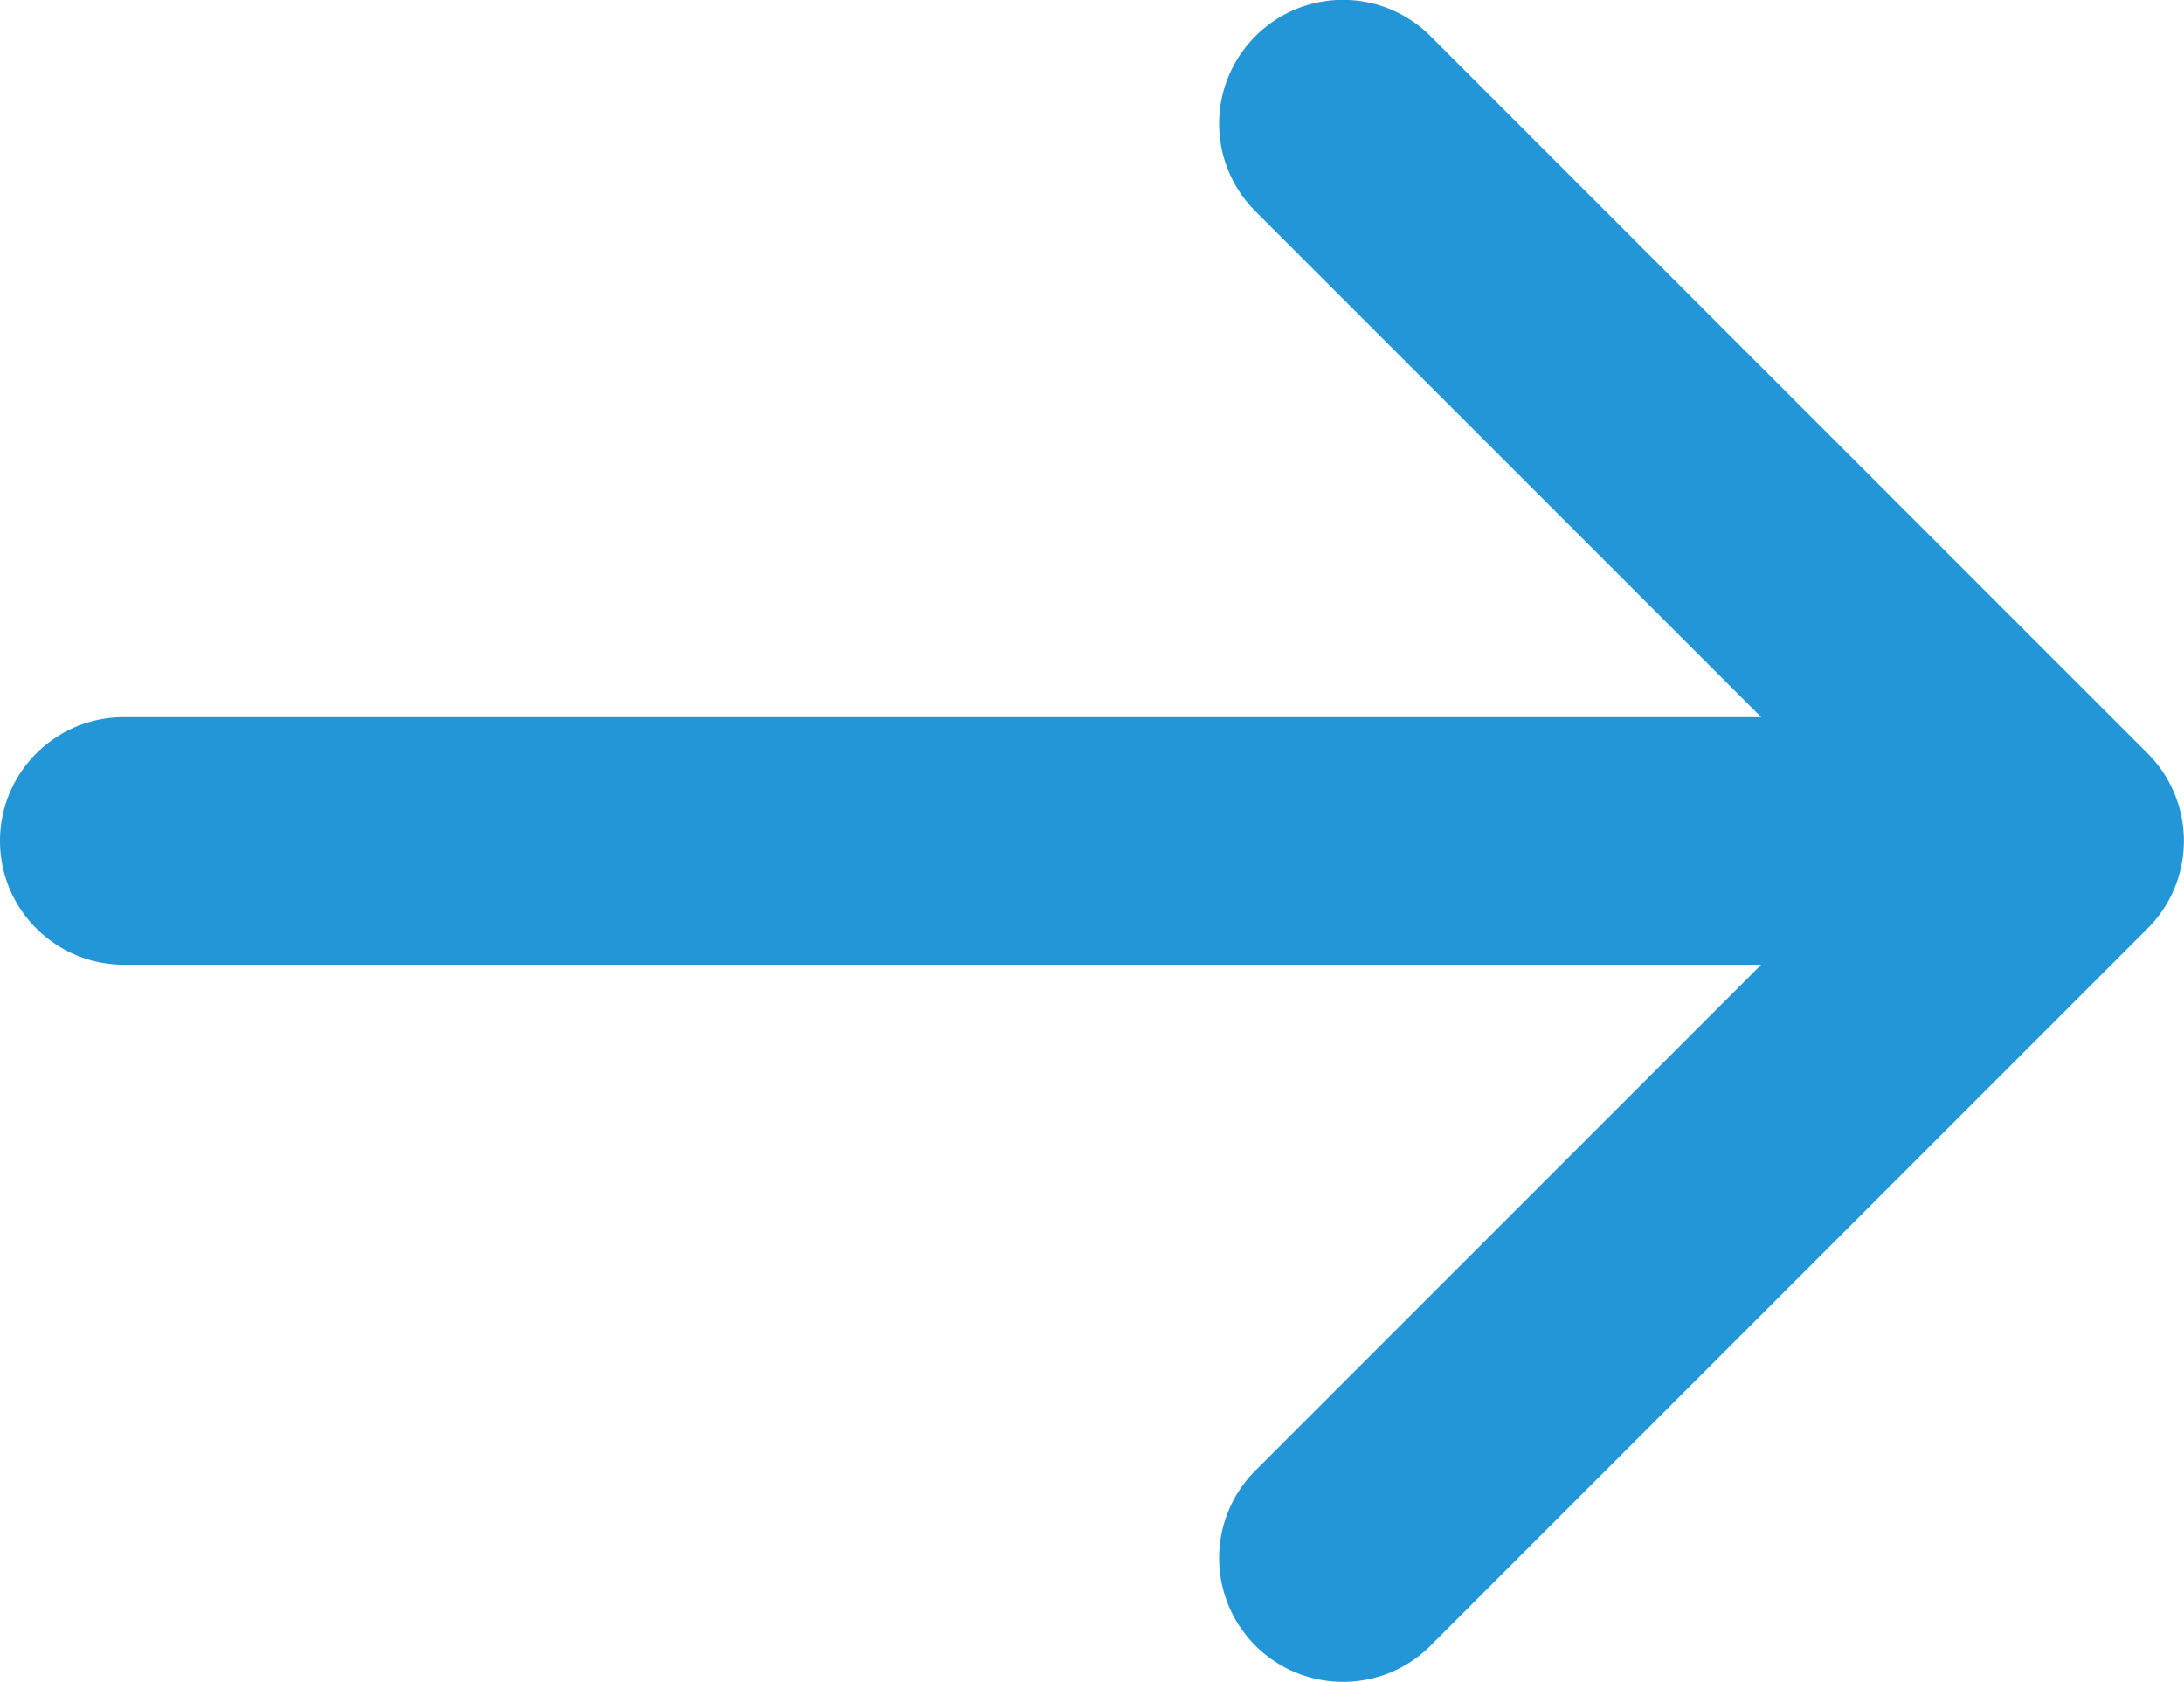 <svg xmlns="http://www.w3.org/2000/svg" viewBox="0 0 80.32 61.84"><path d="M78.98 27.7 52.61 1.33a4.55 4.55 0 0 0-6.44 0 4.55 4.55 0 0 0 0 6.44l18.6 18.6H4.55C2.04 26.37 0 28.41 0 30.92s2.04 4.55 4.55 4.55h60.22l-18.6 18.6a4.55 4.55 0 0 0 3.22 7.77c1.17 0 2.33-.44 3.22-1.33l26.37-26.37a4.55 4.55 0 0 0 0-6.44Z" style="stroke-width:0;fill:#2396d7"/></svg>